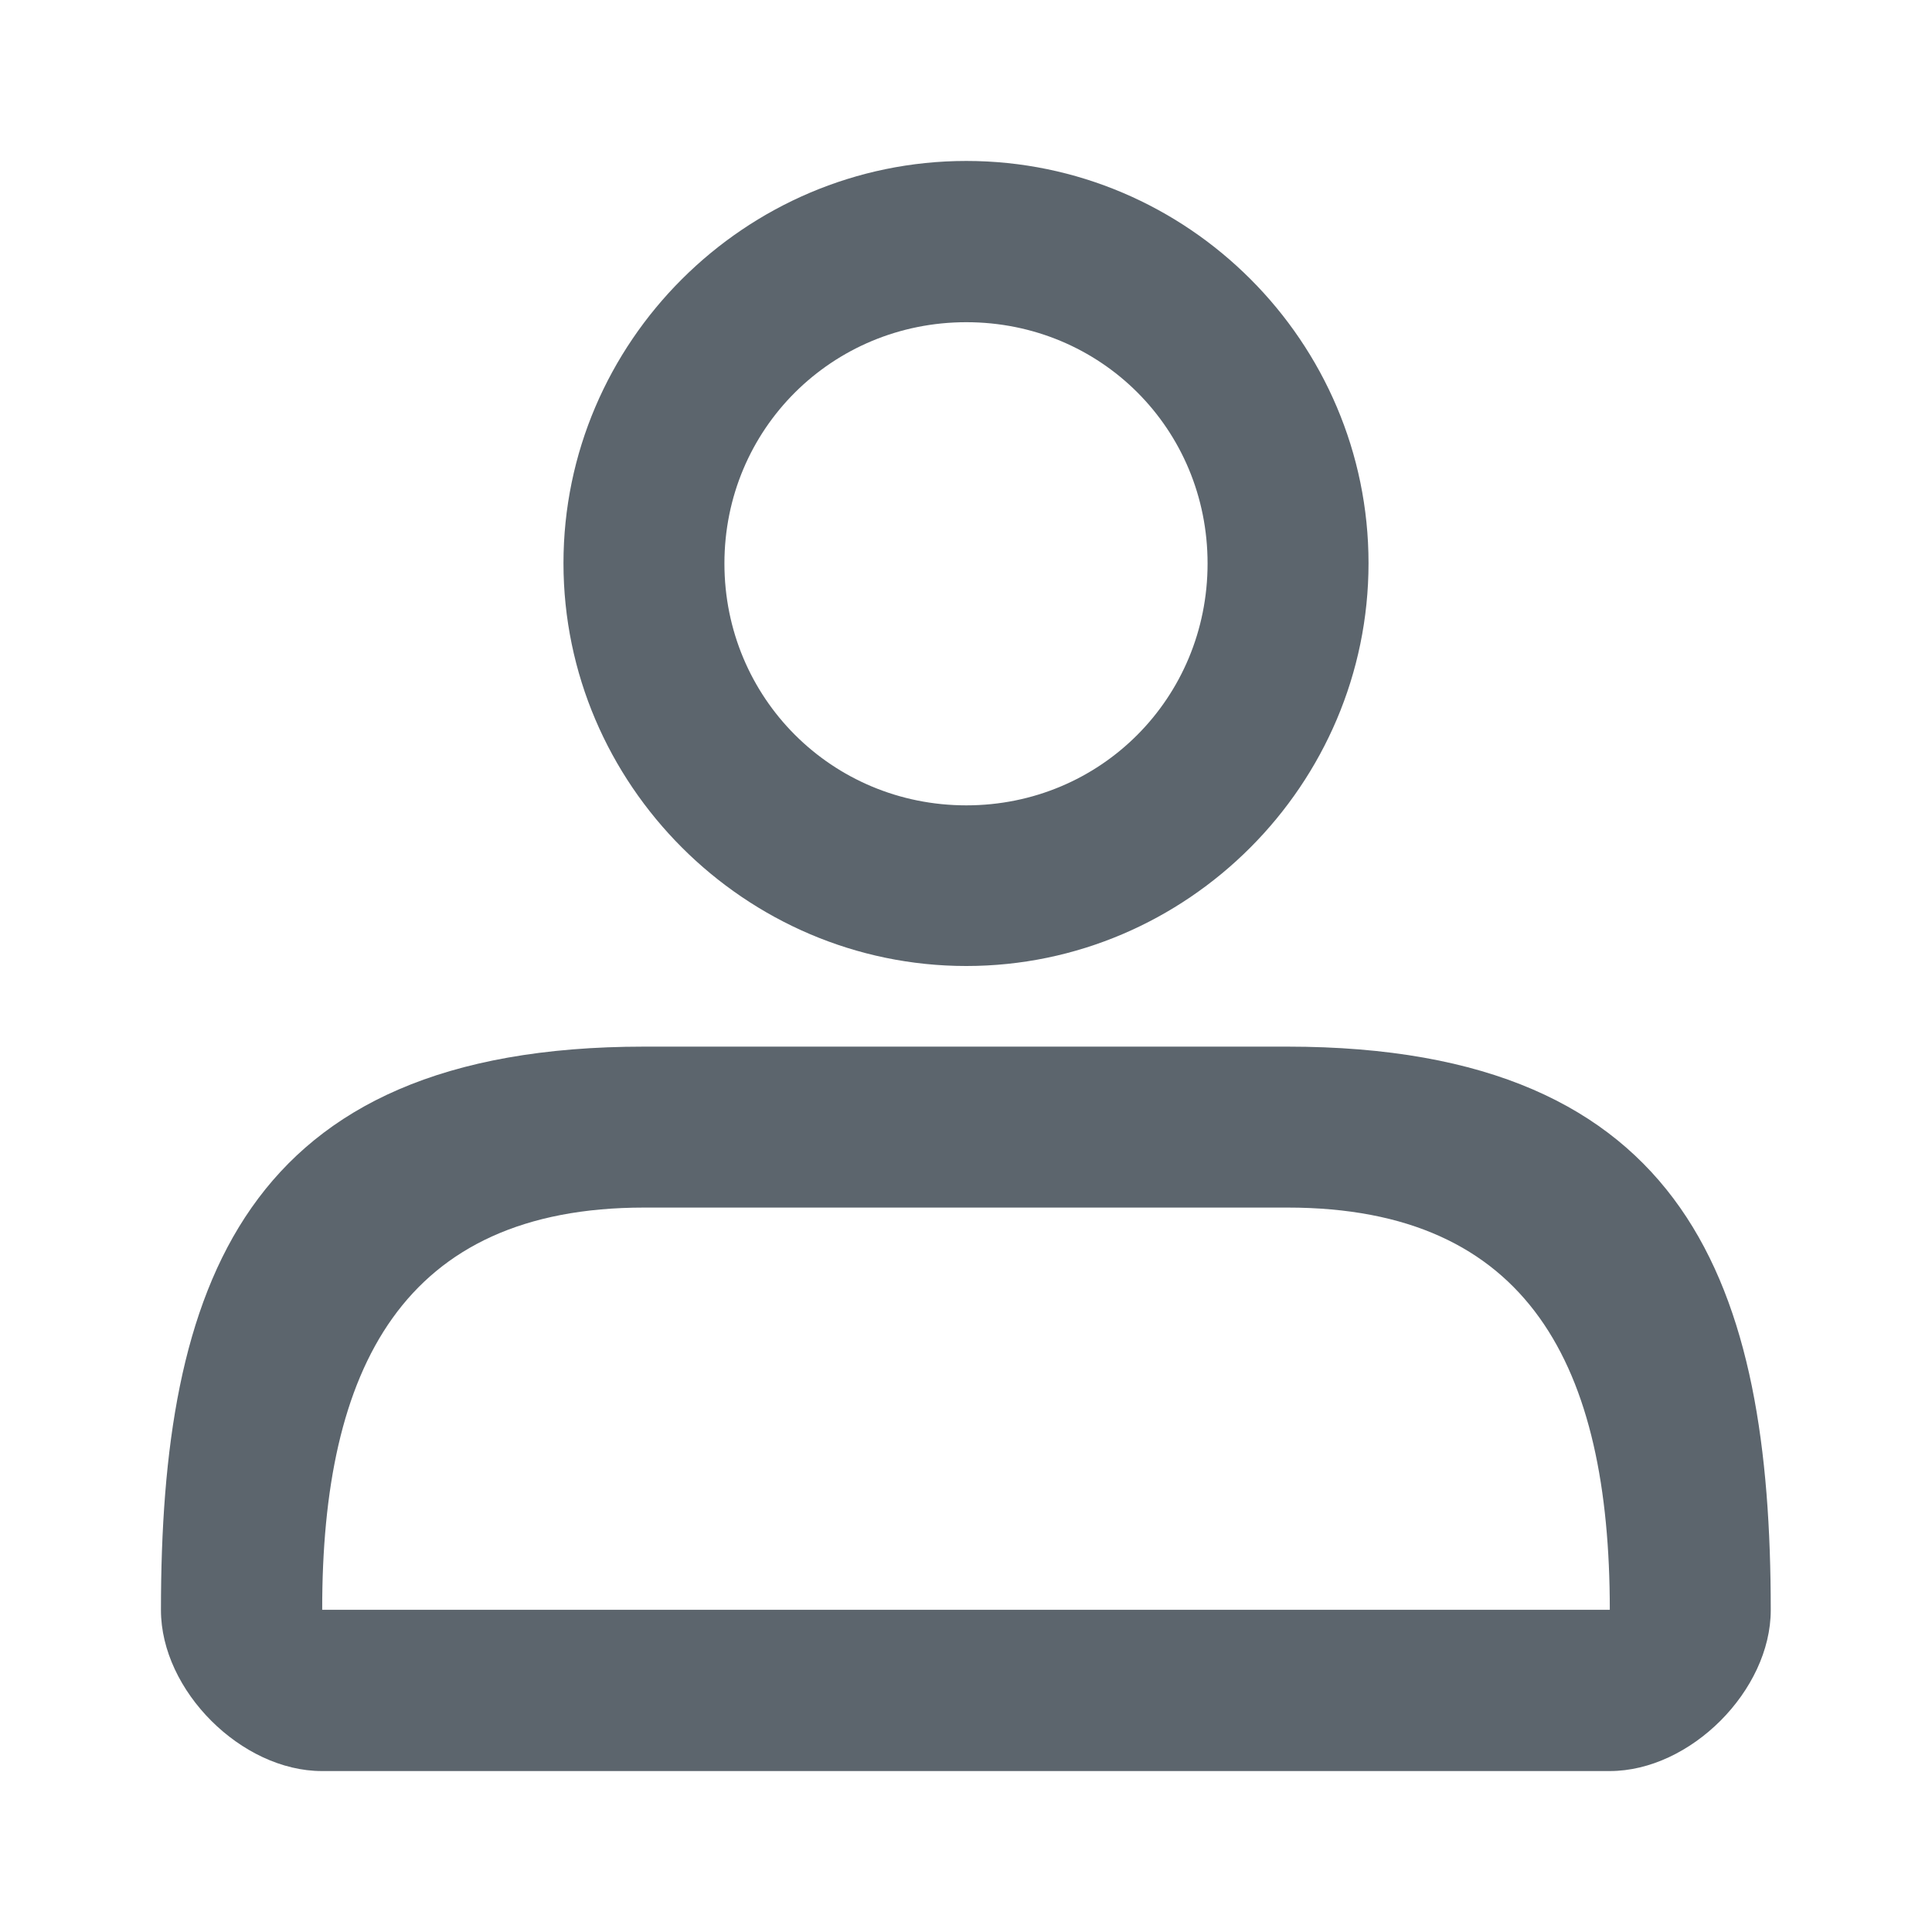 <svg height="24" id="svg958" version="1.1" viewBox="0 0 6.35 6.35" width="24" xmlns="http://www.w3.org/2000/svg" xmlns:cc="http://creativecommons.org/ns#" xmlns:dc="http://purl.org/dc/elements/1.1/" xmlns:inkscape="http://www.inkscape.org/namespaces/inkscape" xmlns:rdf="http://www.w3.org/1999/02/22-rdf-syntax-ns#" xmlns:sodipodi="http://sodipodi.sourceforge.net/DTD/sodipodi-0.dtd" xmlns:svg="http://www.w3.org/2000/svg"><defs id="defs952"/><g id="layer1"><path d="m 3.176,0.529 c -0.727,0 -1.324,0.595 -1.324,1.322 -1e-7,0.727 0.597,1.324 1.324,1.324 0.727,3e-7 1.322,-0.597 1.322,-1.324 0,-0.727 -0.594,-1.322 -1.322,-1.322 z m 0,0.53 c 0.442,-10e-8 0.793,0.351 0.793,0.793 0,0.442 -0.351,0.795 -0.793,0.795 -0.442,0 -0.795,-0.353 -0.795,-0.795 0,-0.442 0.354,-0.793 0.795,-0.793 z m -1.059,2.381 c -1.323,0 -1.588,0.794 -1.588,1.852 0,0.265 0.265,0.529 0.529,0.529 h 4.233 c 0.265,0 0.529,-0.265 0.529,-0.529 0,-1.058 -0.265,-1.852 -1.589,-1.852 z m 0,0.529 H 4.232 c 0.795,0 1.059,0.524 1.059,1.322 H 1.059 C 1.058,4.498 1.323,3.969 2.117,3.969 Z" id="path2966" style="color:#000000;font-style:normal;font-variant:normal;font-weight:normal;font-stretch:normal;font-size:medium;line-height:normal;font-family:sans-serif;font-variant-ligatures:normal;font-variant-position:normal;font-variant-caps:normal;font-variant-numeric:normal;font-variant-alternates:normal;font-variant-east-asian:normal;font-feature-settings:normal;font-variation-settings:normal;text-indent:0;text-align:start;text-decoration:none;text-decoration-line:none;text-decoration-style:solid;text-decoration-color:#000000;letter-spacing:normal;word-spacing:normal;text-transform:none;writing-mode:lr-tb;direction:ltr;text-orientation:mixed;dominant-baseline:auto;baseline-shift:baseline;text-anchor:start;white-space:normal;shape-padding:0;shape-margin:0;inline-size:0;clip-rule:nonzero;display:inline;overflow:visible;visibility:visible;opacity:1;isolation:auto;mix-blend-mode:normal;color-interpolation:sRGB;color-interpolation-filters:linearRGB;solid-color:#000000;solid-opacity:1;vector-effect:none;fill:#5c656d;fill-opacity:1;fill-rule:nonzero;stroke:none;stroke-width:0.529;stroke-linecap:round;stroke-linejoin:round;stroke-miterlimit:4;stroke-dasharray:none;stroke-dashoffset:0;stroke-opacity:1;color-rendering:auto;image-rendering:auto;shape-rendering:auto;text-rendering:auto;enable-background:accumulate;stop-color:#000000;stop-opacity:1" fill="#5c656d"/></g></svg>